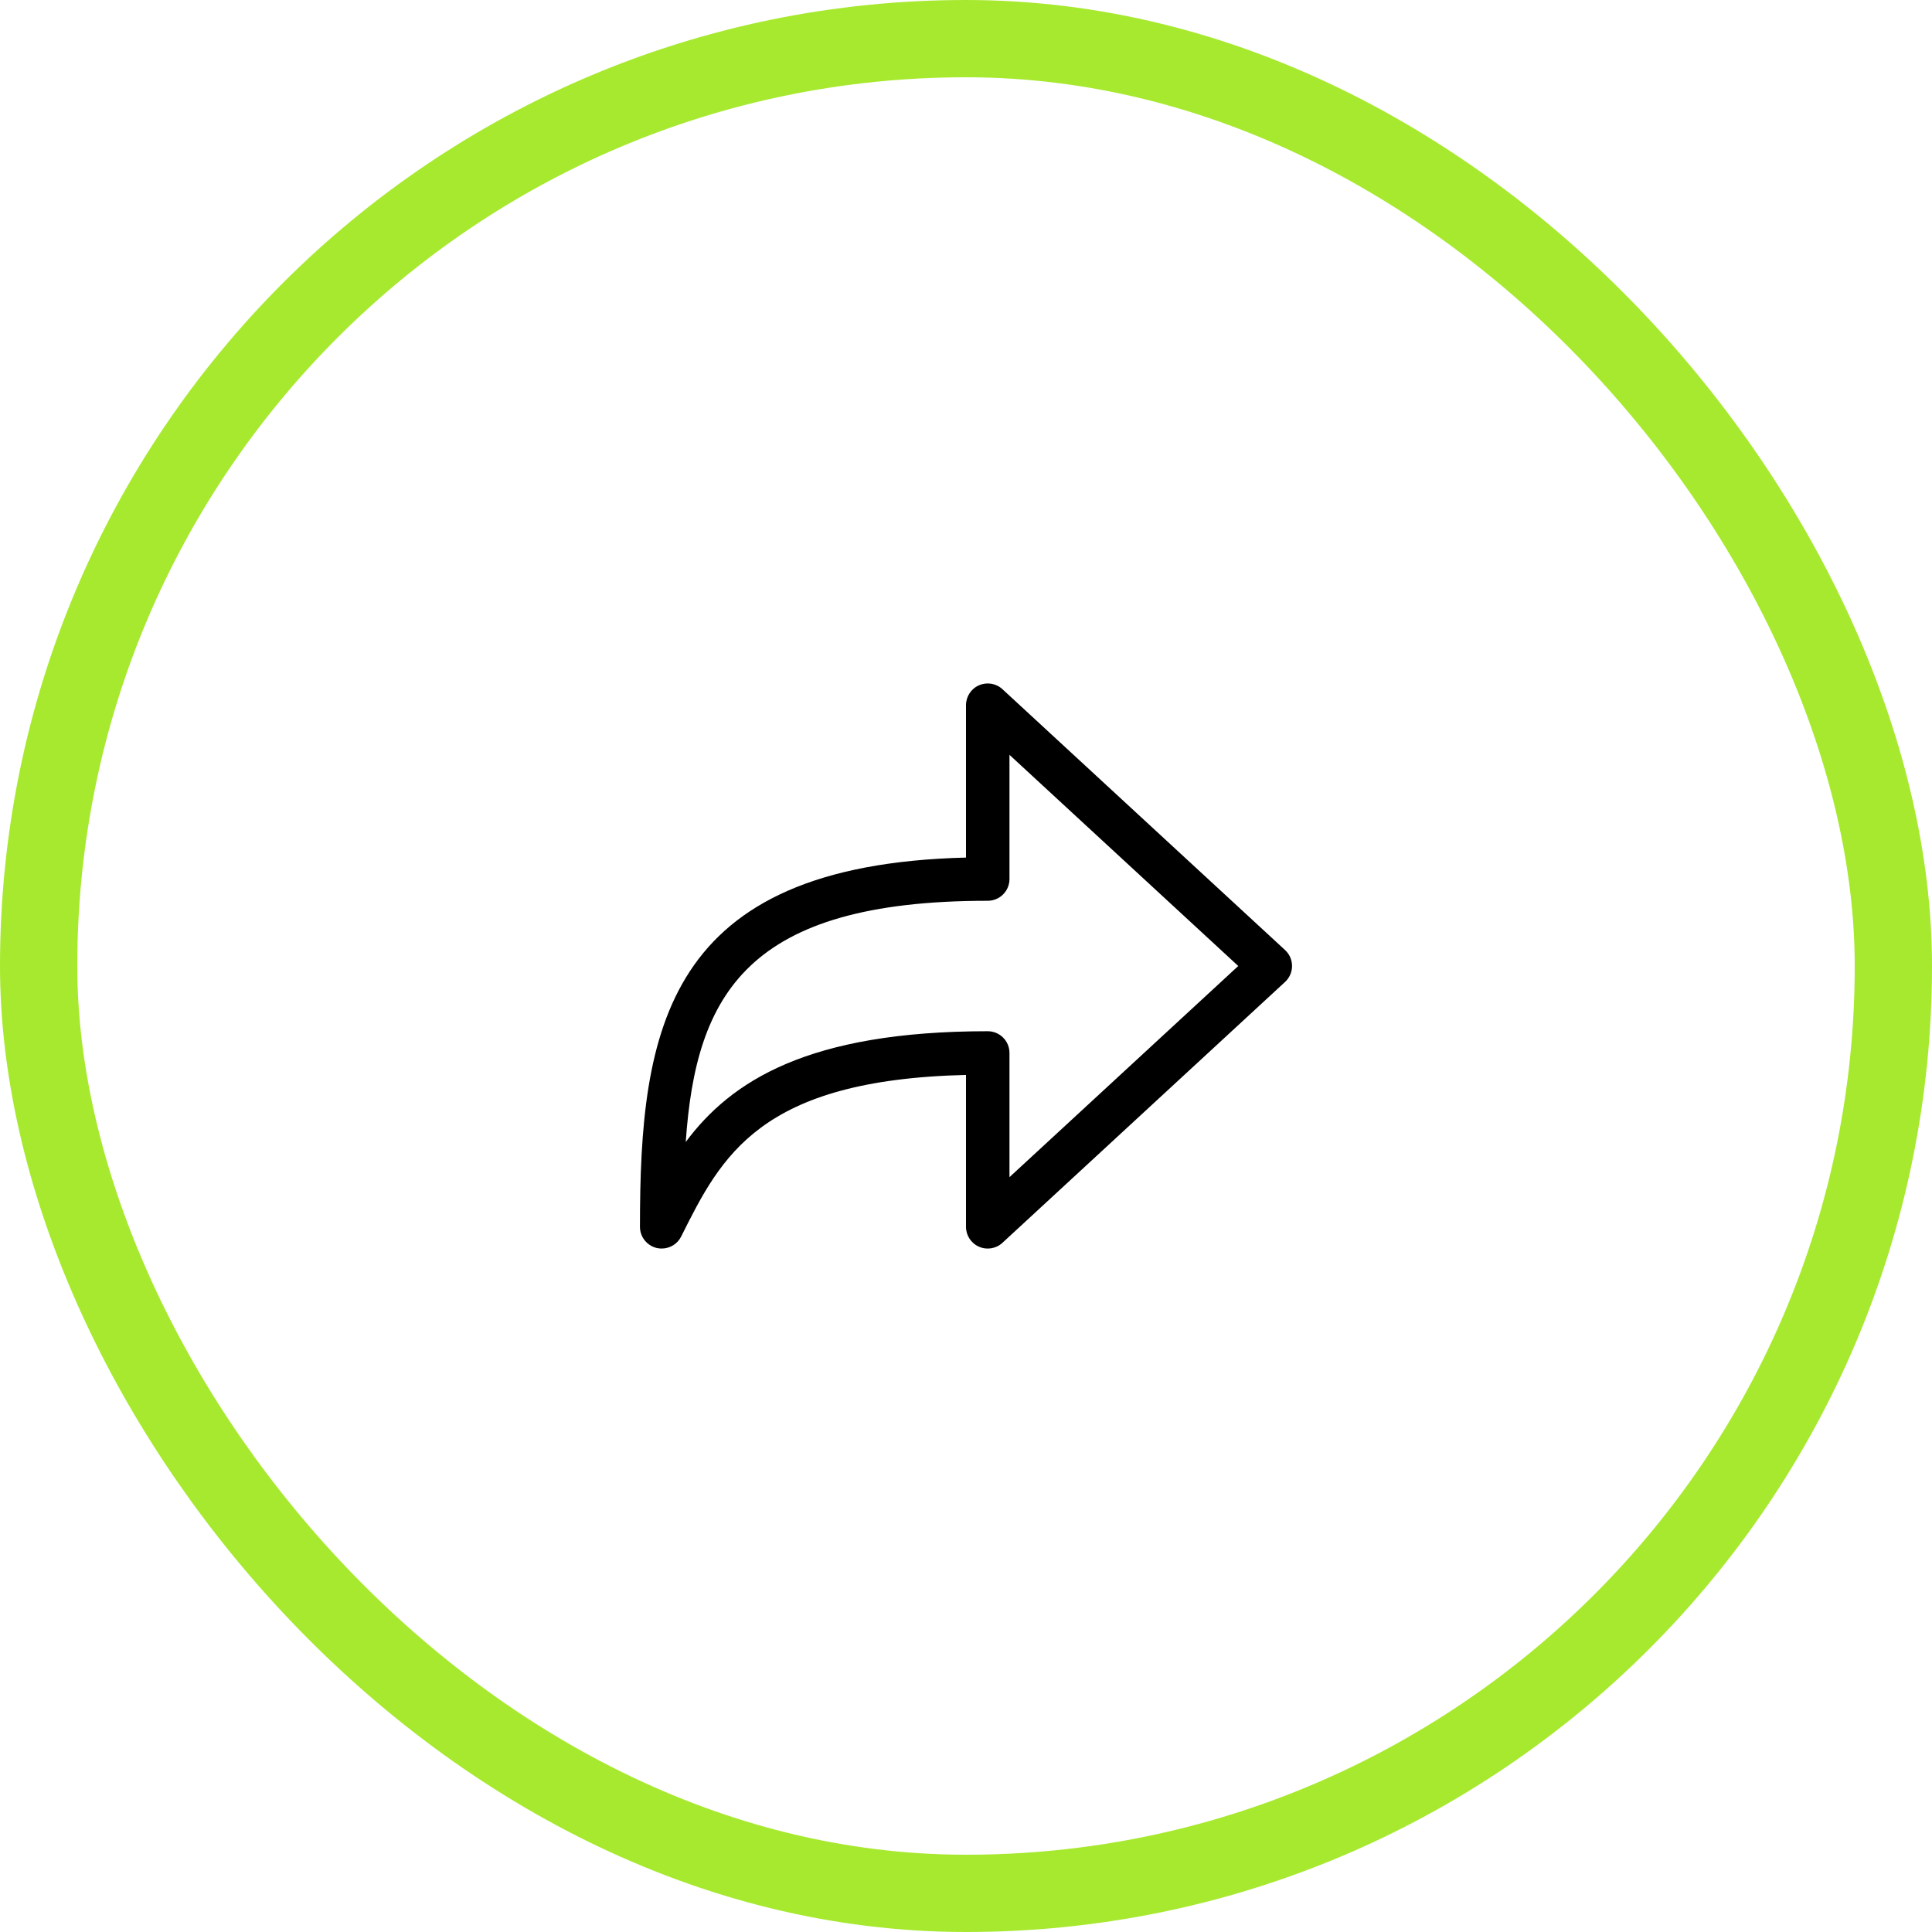 <?xml version="1.0" encoding="UTF-8"?> <svg xmlns="http://www.w3.org/2000/svg" width="50" height="50" viewBox="0 0 50 50" fill="none"> <path d="M17.125 32.312C17.082 32.312 17.039 32.308 16.996 32.298C16.742 32.237 16.562 32.011 16.562 31.75C16.562 26.639 17.209 22.387 25 22.194V18.25C25 18.026 25.132 17.824 25.337 17.735C25.541 17.646 25.779 17.684 25.944 17.837L33.257 24.587C33.372 24.693 33.438 24.843 33.438 25C33.438 25.157 33.372 25.307 33.257 25.413L25.944 32.163C25.78 32.316 25.541 32.355 25.337 32.265C25.132 32.176 25 31.974 25 31.75V27.819C19.656 27.947 18.67 29.919 17.628 32.002C17.532 32.196 17.334 32.312 17.125 32.312ZM25.562 26.688C25.873 26.688 26.125 26.939 26.125 27.25V30.465L32.046 25L26.125 19.535V22.75C26.125 23.061 25.873 23.312 25.562 23.312C19.349 23.312 18.011 25.716 17.747 29.554C18.913 27.989 20.898 26.688 25.562 26.688Z" fill="black"></path> <rect x="1" y="1" width="48" height="48" rx="24" stroke="#A7E92F" stroke-width="2"></rect> </svg> 